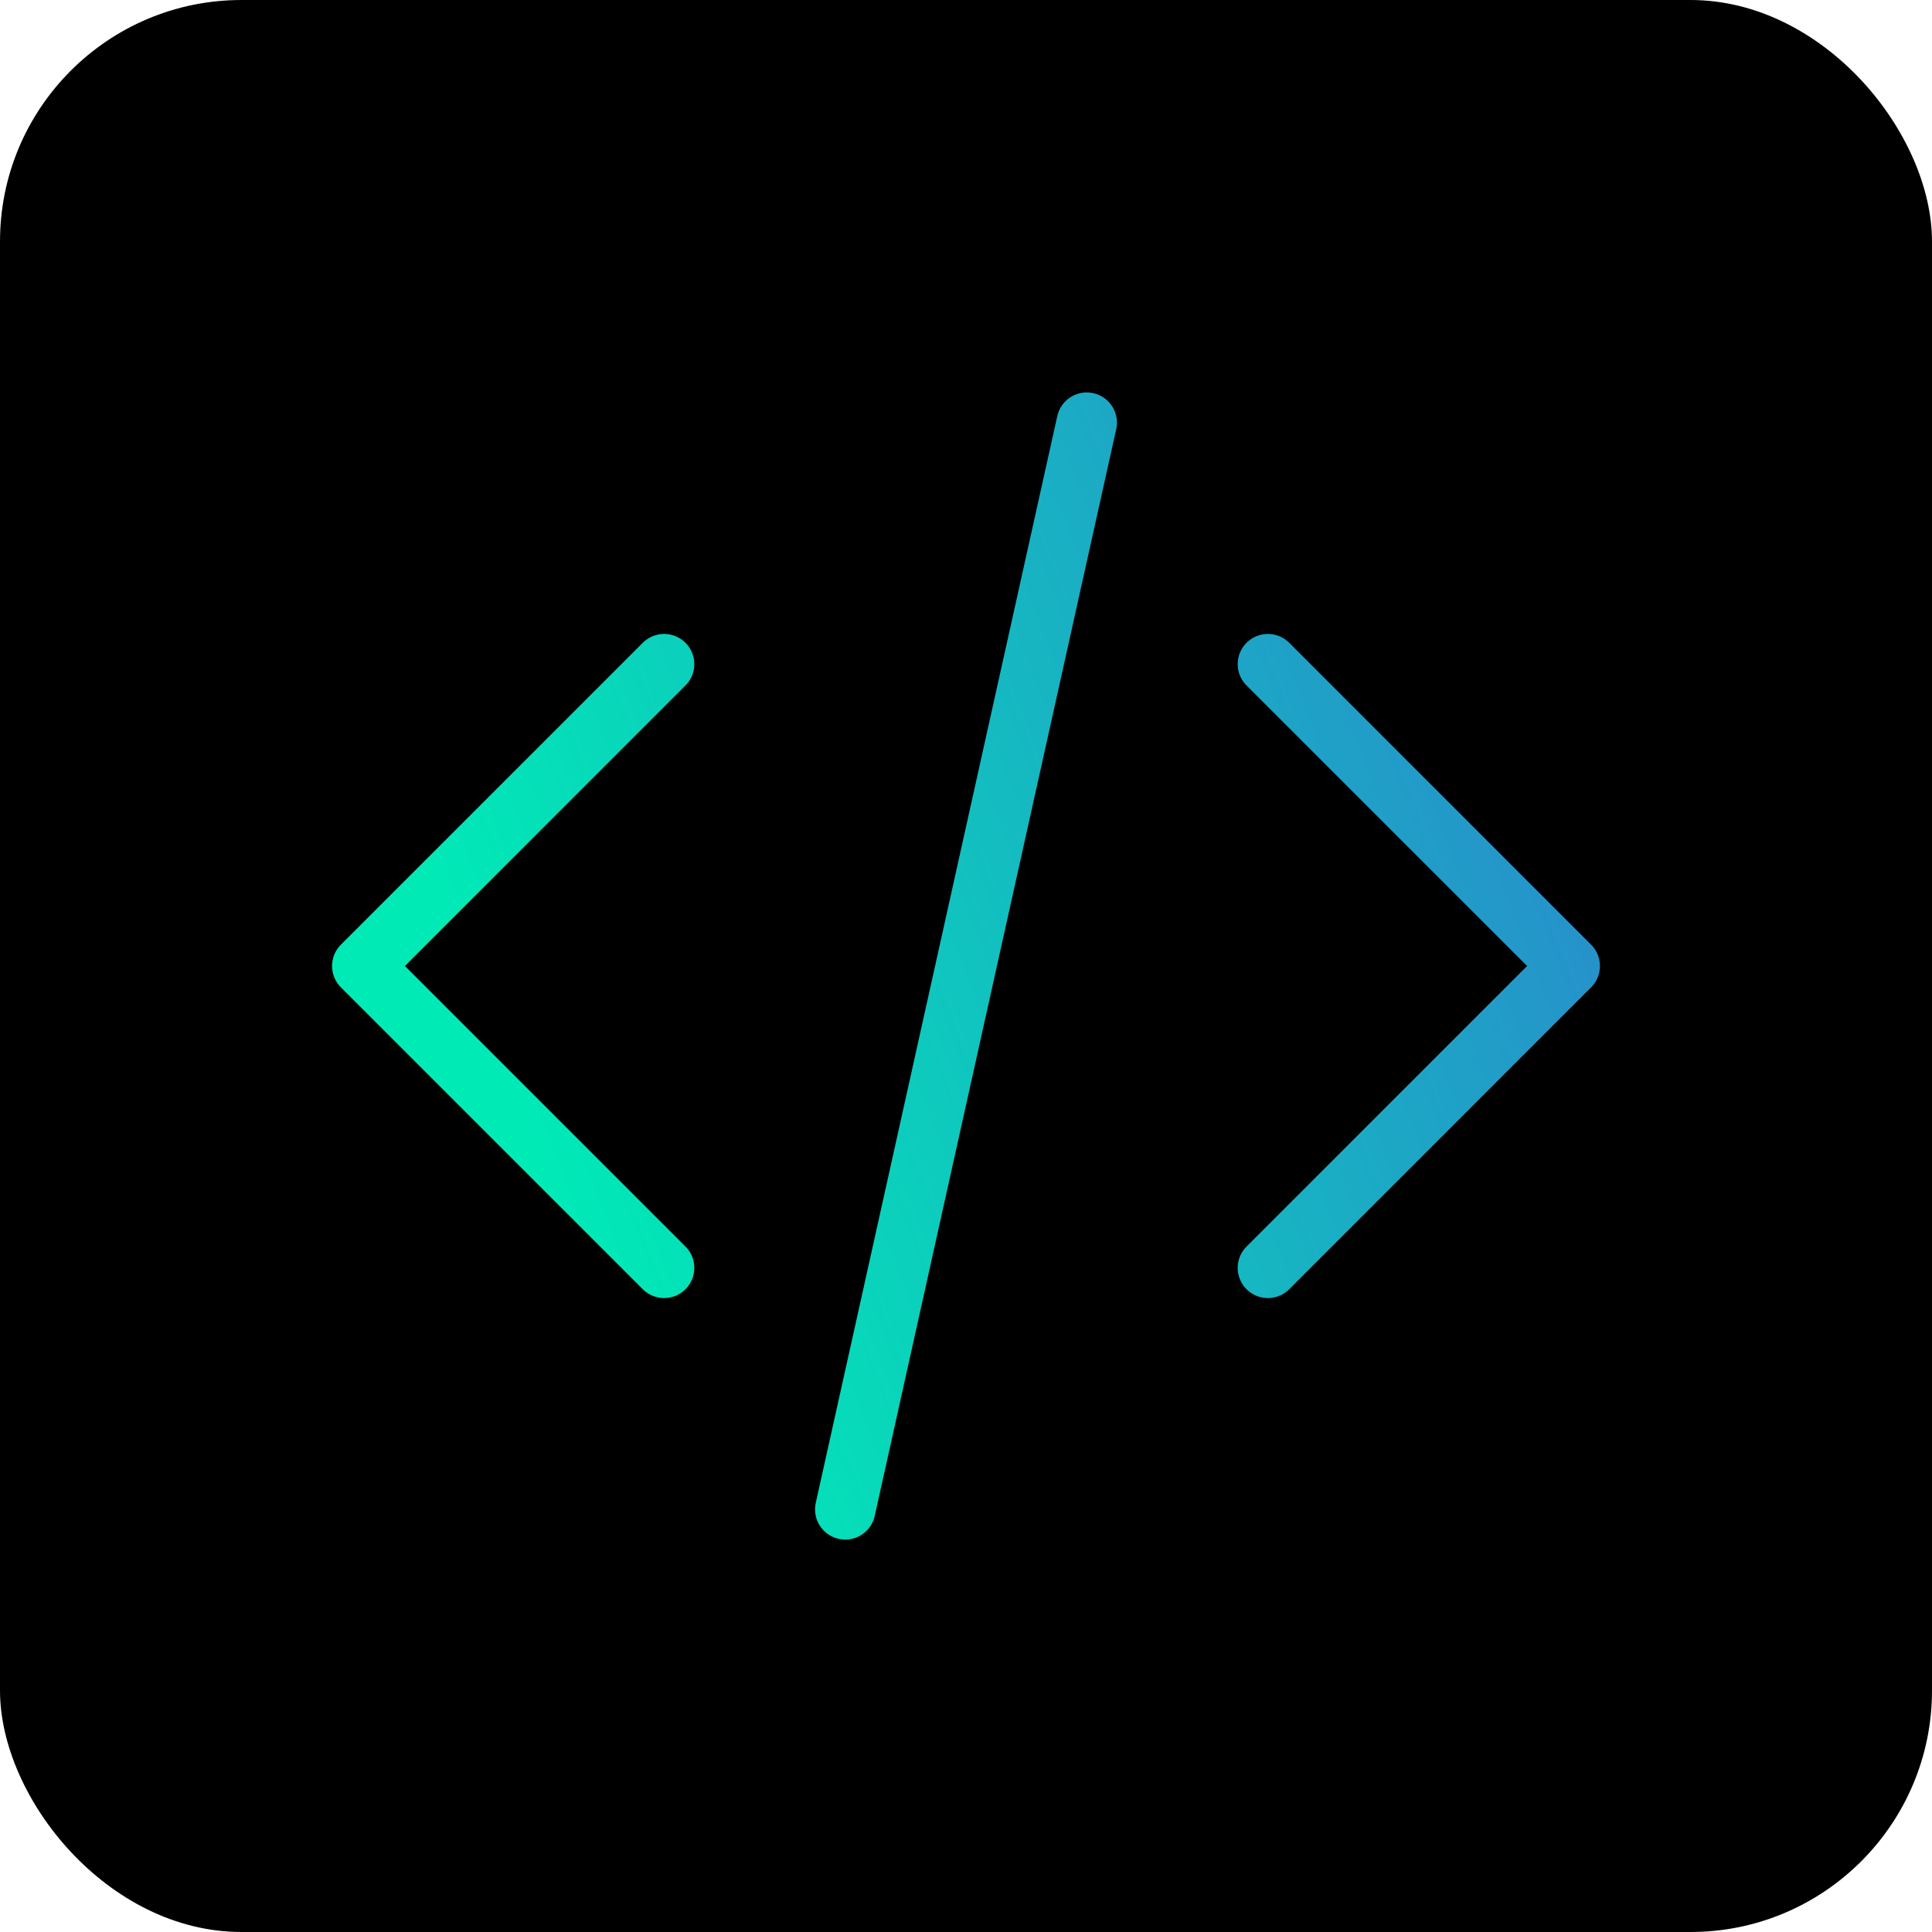 <svg width="64" height="64" viewBox="0 0 64 64" fill="none" xmlns="http://www.w3.org/2000/svg"><rect width="64" height="64" rx="8" fill="#000"/><path d="M42 42l10-10-10-10m-20 0L12 32l10 10m14-28l-8 36" stroke="url(#paint0_linear_7608_7711)" stroke-width="2" stroke-linecap="round" stroke-linejoin="round"/><defs><linearGradient id="paint0_linear_7608_7711" x1="79.368" y1="-4.982" x2="11.064" y2="21.062" gradientUnits="userSpaceOnUse"><stop stop-color="#4E34E0"/><stop offset=".998" stop-color="#00EAB6"/></linearGradient></defs></svg>